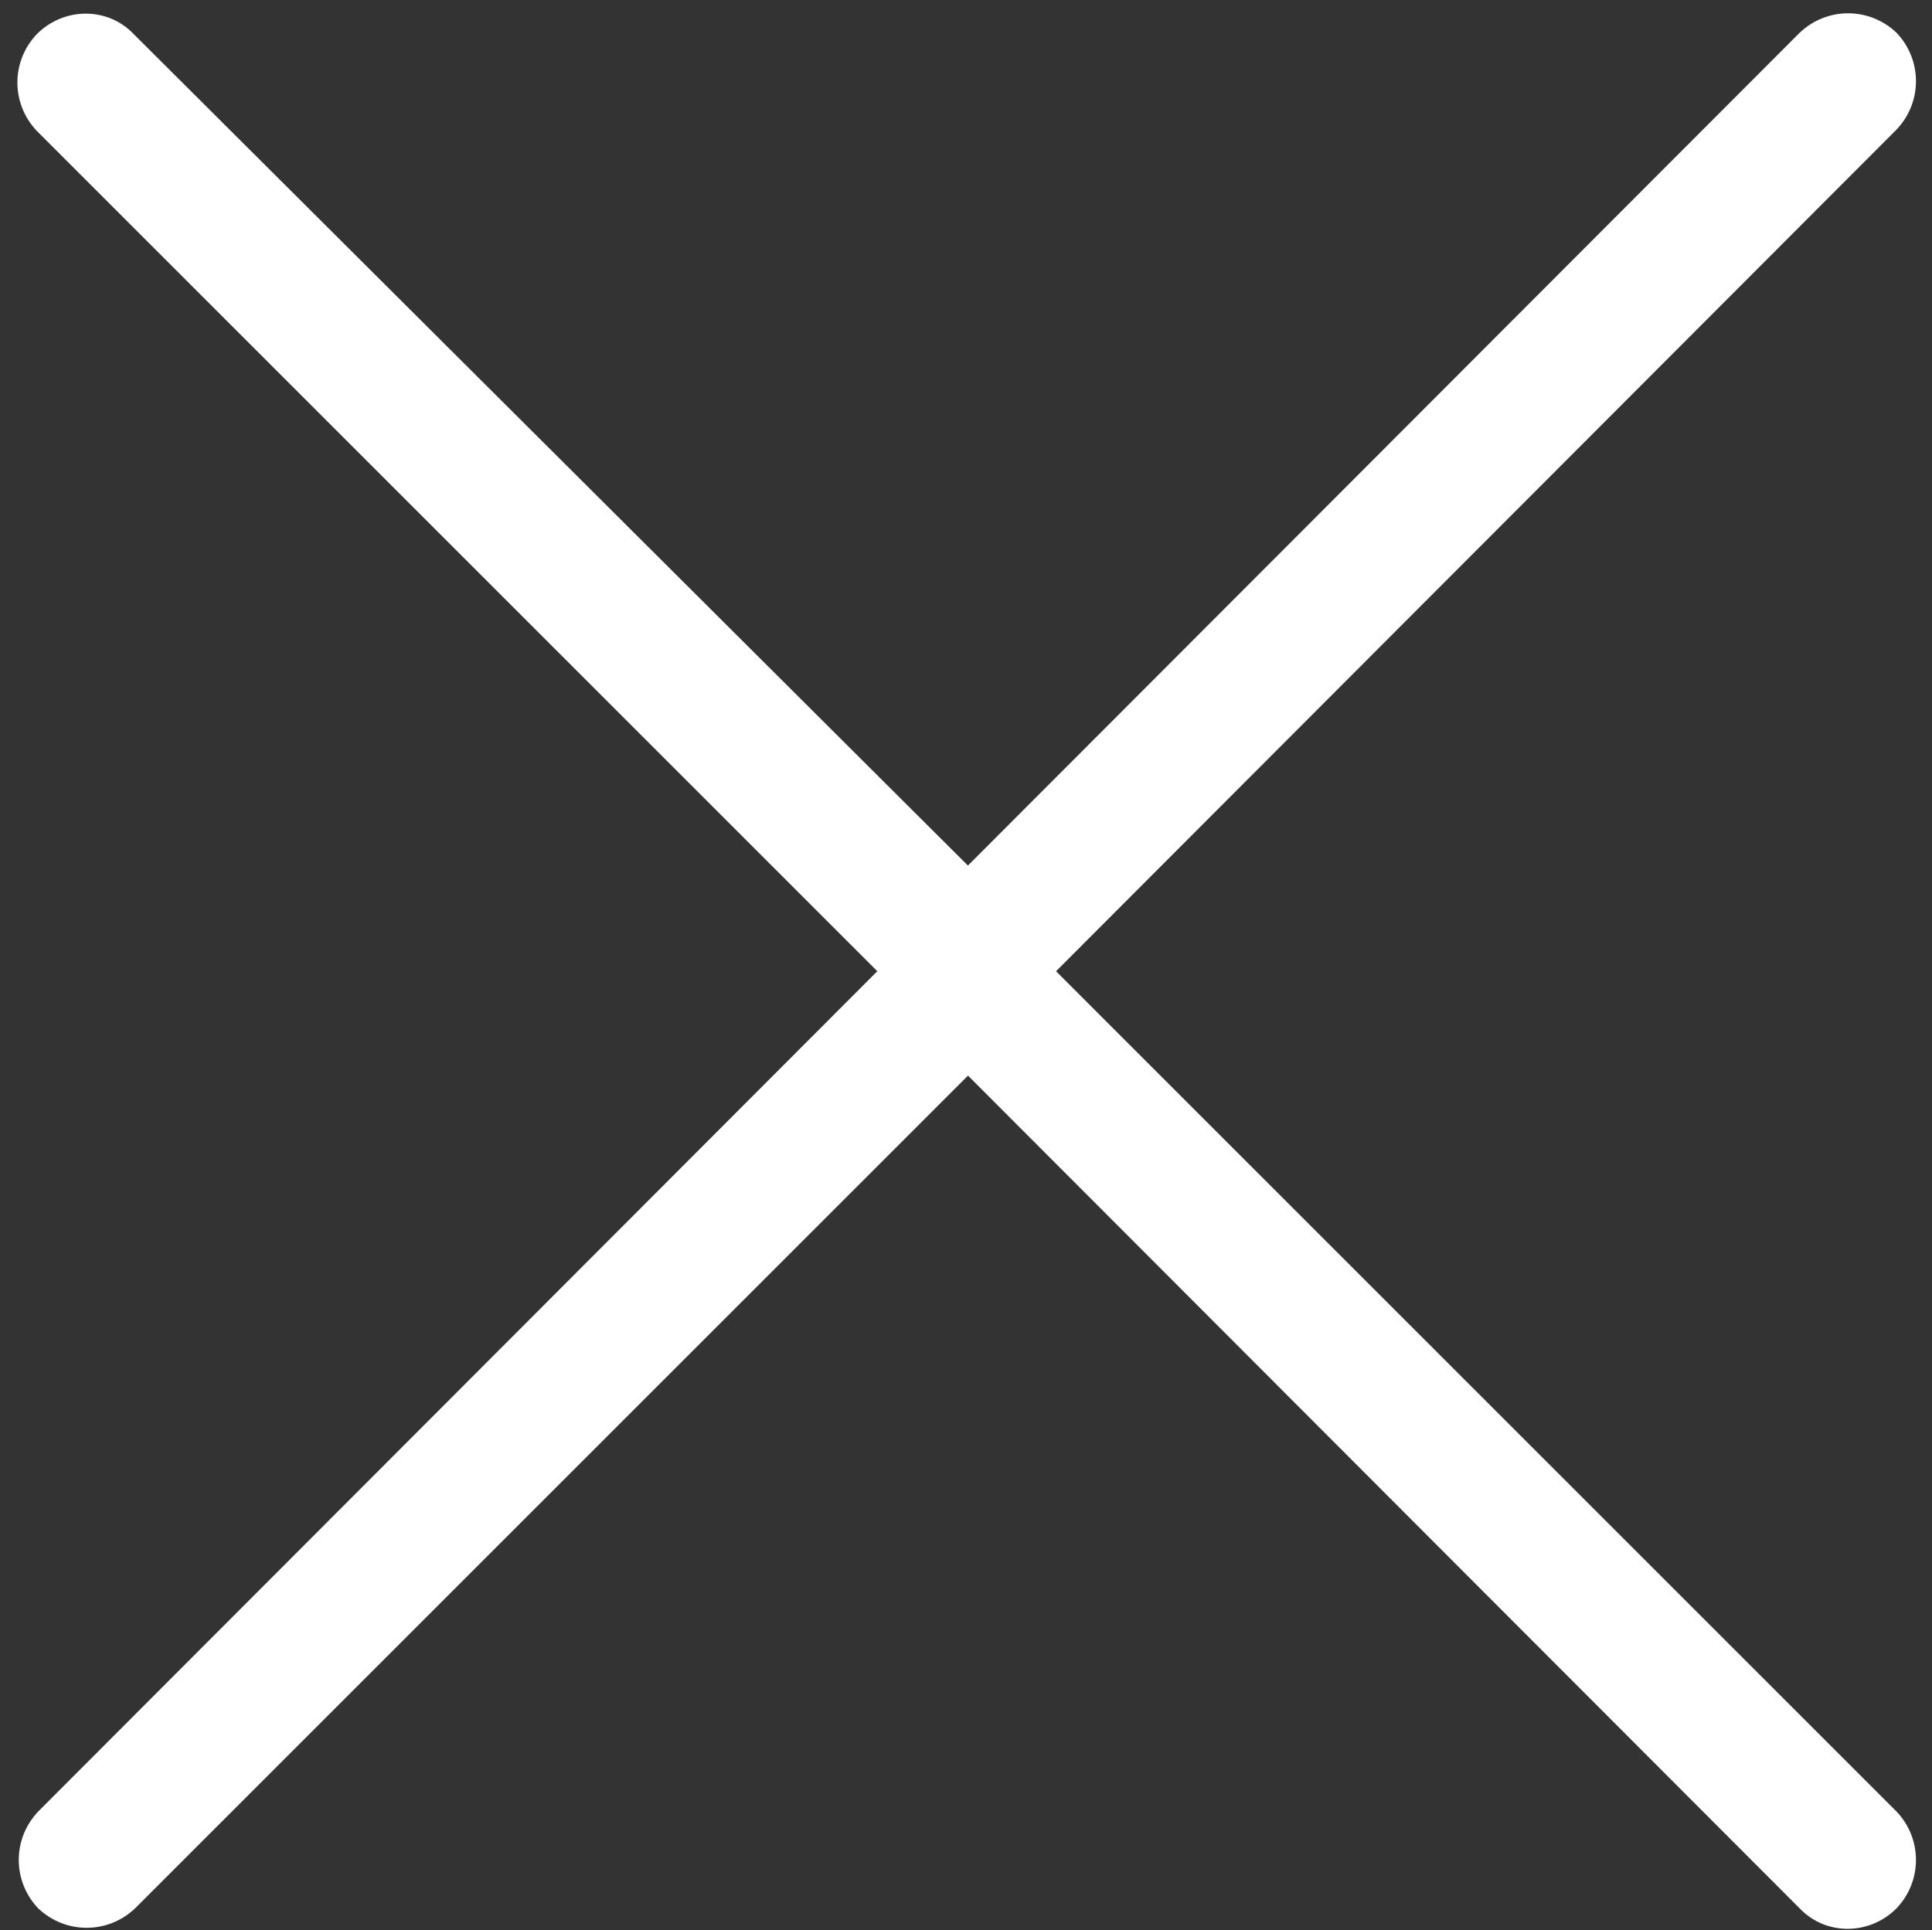 <?xml version="1.0" encoding="utf-8"?>
<!-- Generator: Adobe Illustrator 22.0.1, SVG Export Plug-In . SVG Version: 6.00 Build 0)  -->
<svg version="1.1" id="Layer_1" xmlns="http://www.w3.org/2000/svg" xmlns:xlink="http://www.w3.org/1999/xlink" x="0px" y="0px"
	 viewBox="0 0 141.6 141.5" style="enable-background:new 0 0 141.6 141.5;" xml:space="preserve">
<rect x="0" y="0" width="141.6" height="141.5" fill="#333333" stroke="none"/>
<style type="text/css">
	.st0{fill:#FFFFFF;}
</style>
<path class="st0" d="M131.9,139.9c1.9,2,5.1,2,7.1,0c1.9-2,1.9-5.1,0-7.1L77.4,71.2L139,9.5c1.9-2,1.9-5.1,0-7.1
	c-2-1.9-5.1-1.9-7.1,0L66.9,67.5l-0.1,0.1c-2,2-2,5.1,0,7.1l0,0L131.9,139.9L131.9,139.9z"/>
<path class="st0" d="M9.8,2.5c-1.9-2-5.1-2-7.1,0c-1.9,2-1.9,5.1,0,7.1l61.6,61.6L2.8,132.8c-1.9,2-1.9,5.1,0,7.1
	c2,1.9,5.1,1.9,7.1,0l65.1-65.1l0.1-0.1c2-2,2-5.1,0-7.1l0,0L9.8,2.5L9.8,2.5z"/>
</svg>
